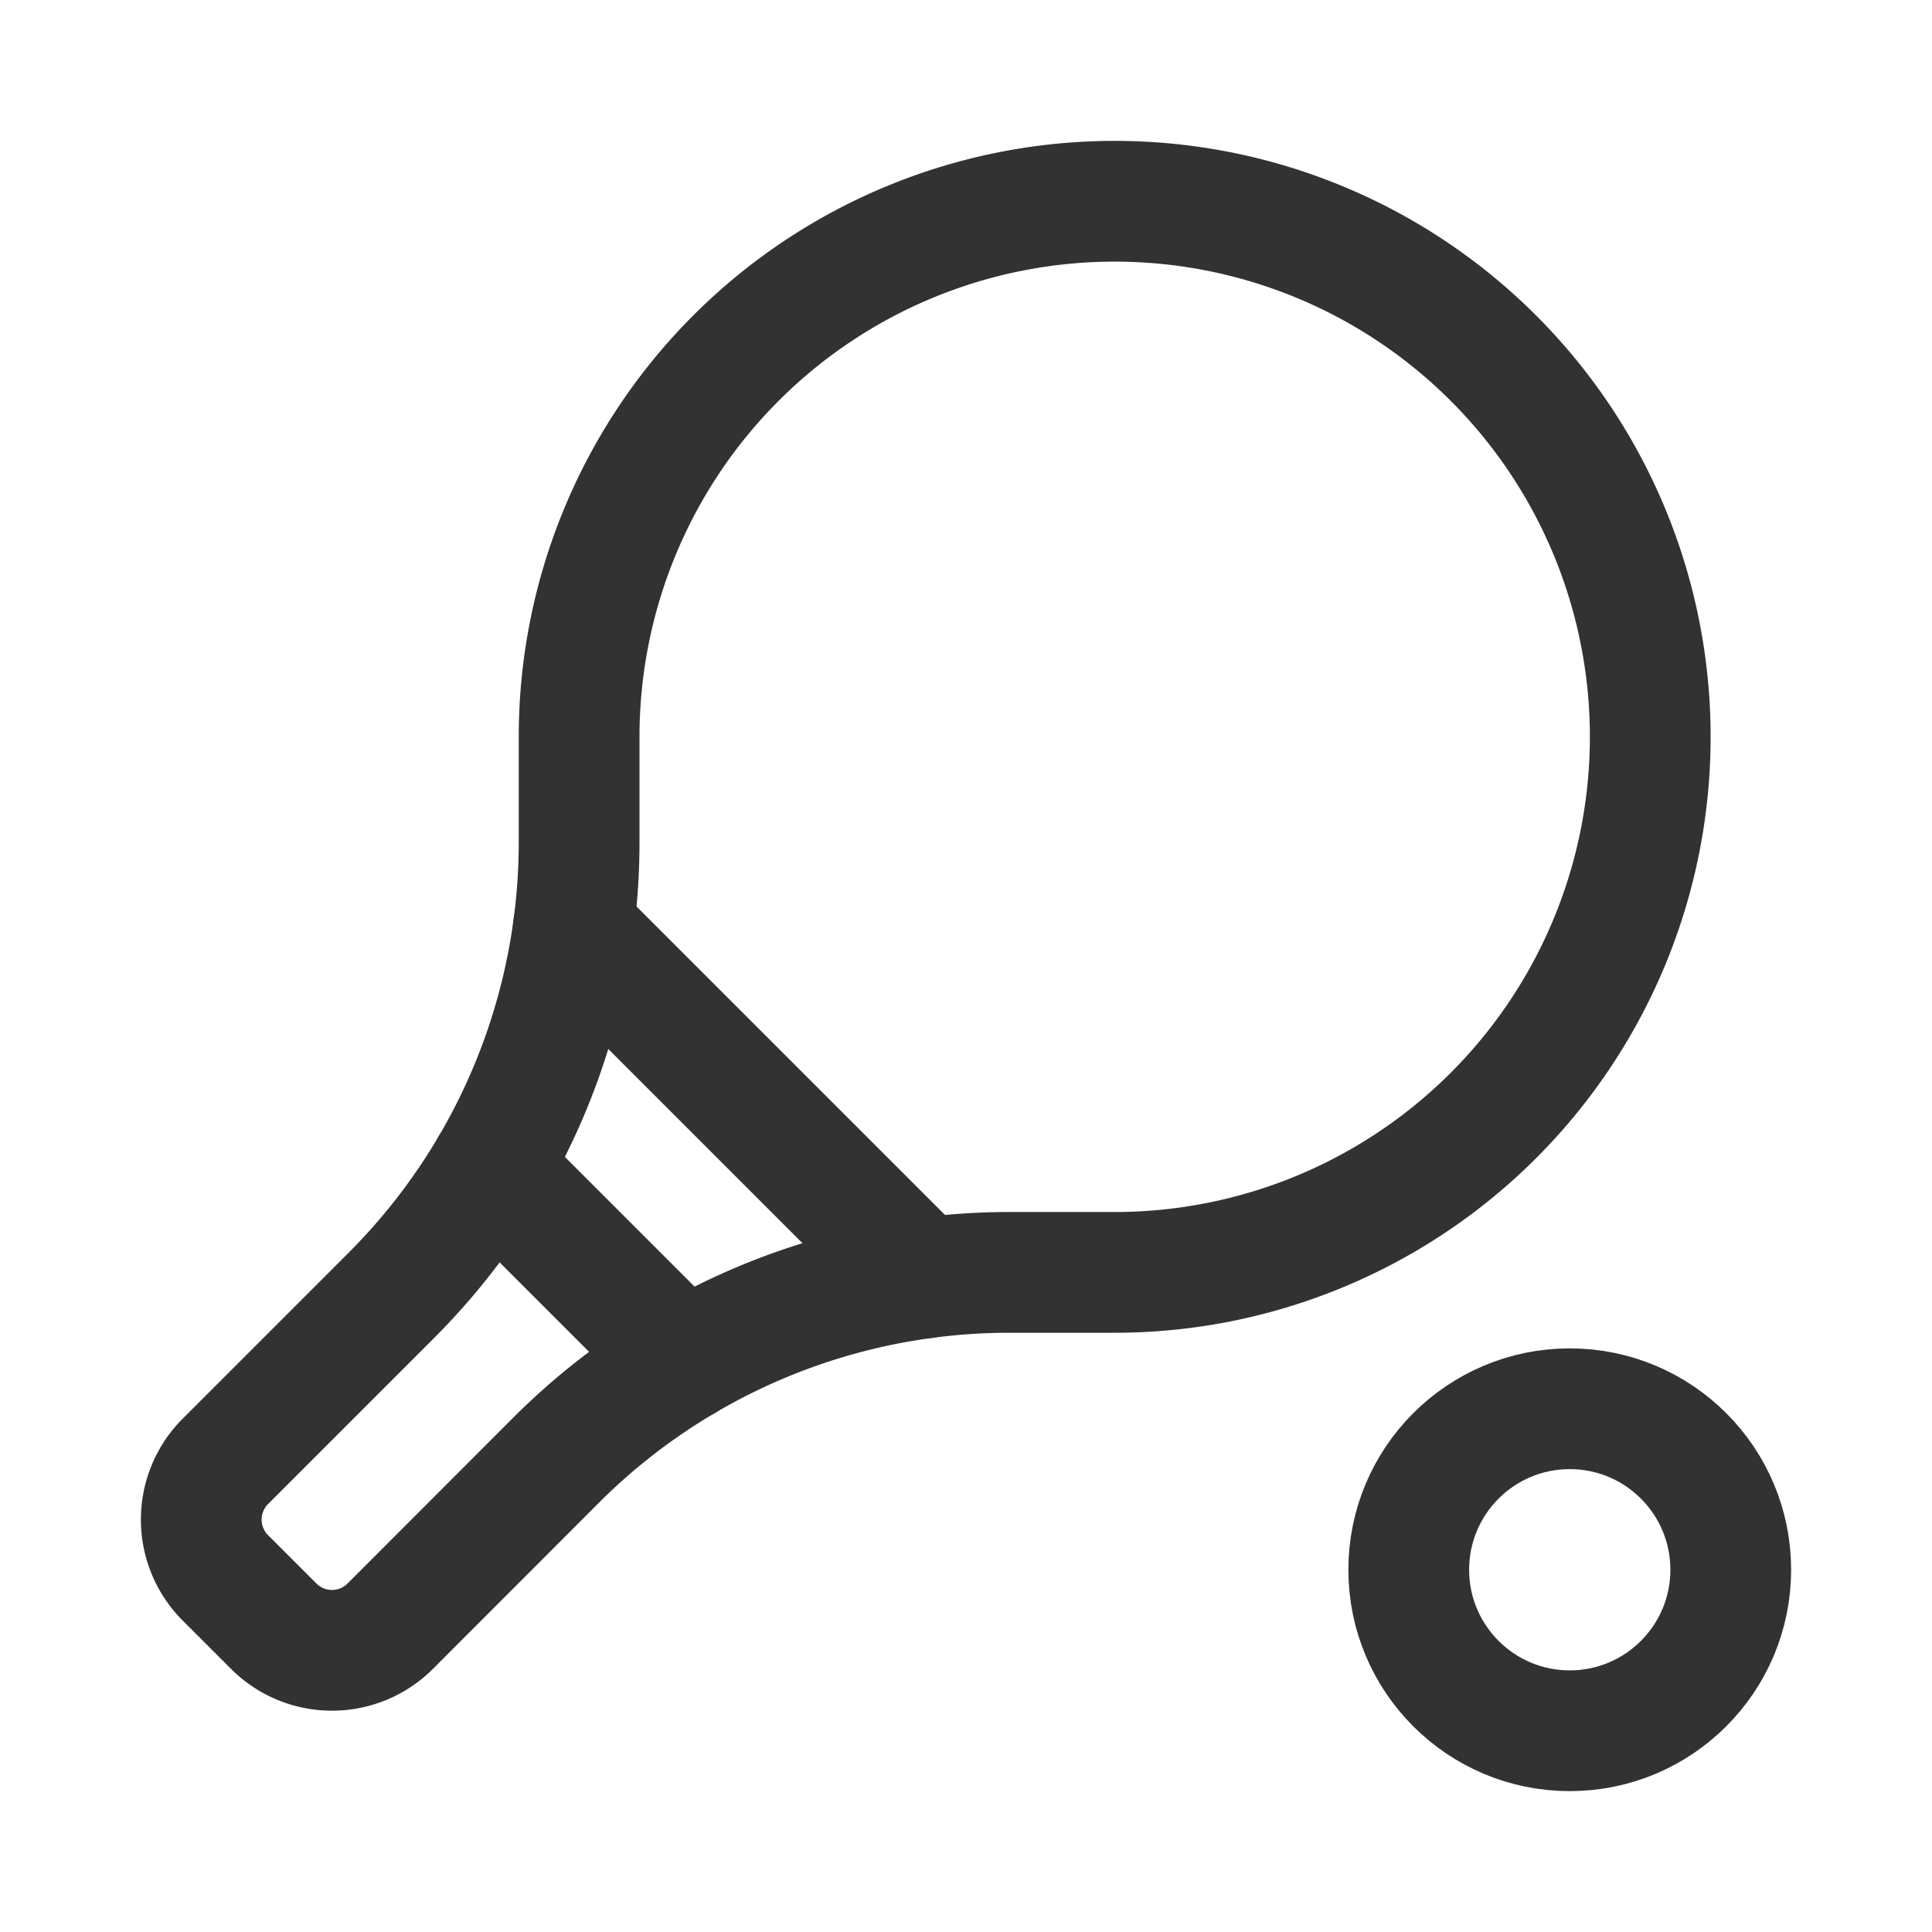 <svg id="Layer_3" data-name="Layer 3" xmlns="http://www.w3.org/2000/svg" viewBox="0 0 24 24"><line x1="8.495" y1="16.91" x2="6.09" y2="14.505" fill="none" stroke="#323232" stroke-linecap="round" stroke-linejoin="round" stroke-width="1.5"/><path d="M2.8,19.601l.6.6a1.024,1.024,0,0,0,1.448,0L6.909,18.138a7.961,7.961,0,0,1,5.63-2.332h1.308A6.653,6.653,0,0,0,20.5,9.153v0A6.653,6.653,0,0,0,13.847,2.5h0A6.653,6.653,0,0,0,7.194,9.153v1.308A7.961,7.961,0,0,1,4.862,16.091L2.8,18.153A1.024,1.024,0,0,0,2.8,19.601Z" fill="none" stroke="#323232" stroke-linecap="round" stroke-linejoin="round" stroke-width="1.5"/><line x1="11.465" y1="15.879" x2="7.121" y2="11.535" fill="none" stroke="#323232" stroke-linecap="round" stroke-linejoin="round" stroke-width="1.5"/><circle cx="19.5" cy="19.5" r="2" fill="none" stroke="#323232" stroke-linecap="round" stroke-linejoin="round" stroke-width="1.5"/><path d="M0,0H24V24H0Z" fill="none"/></svg>